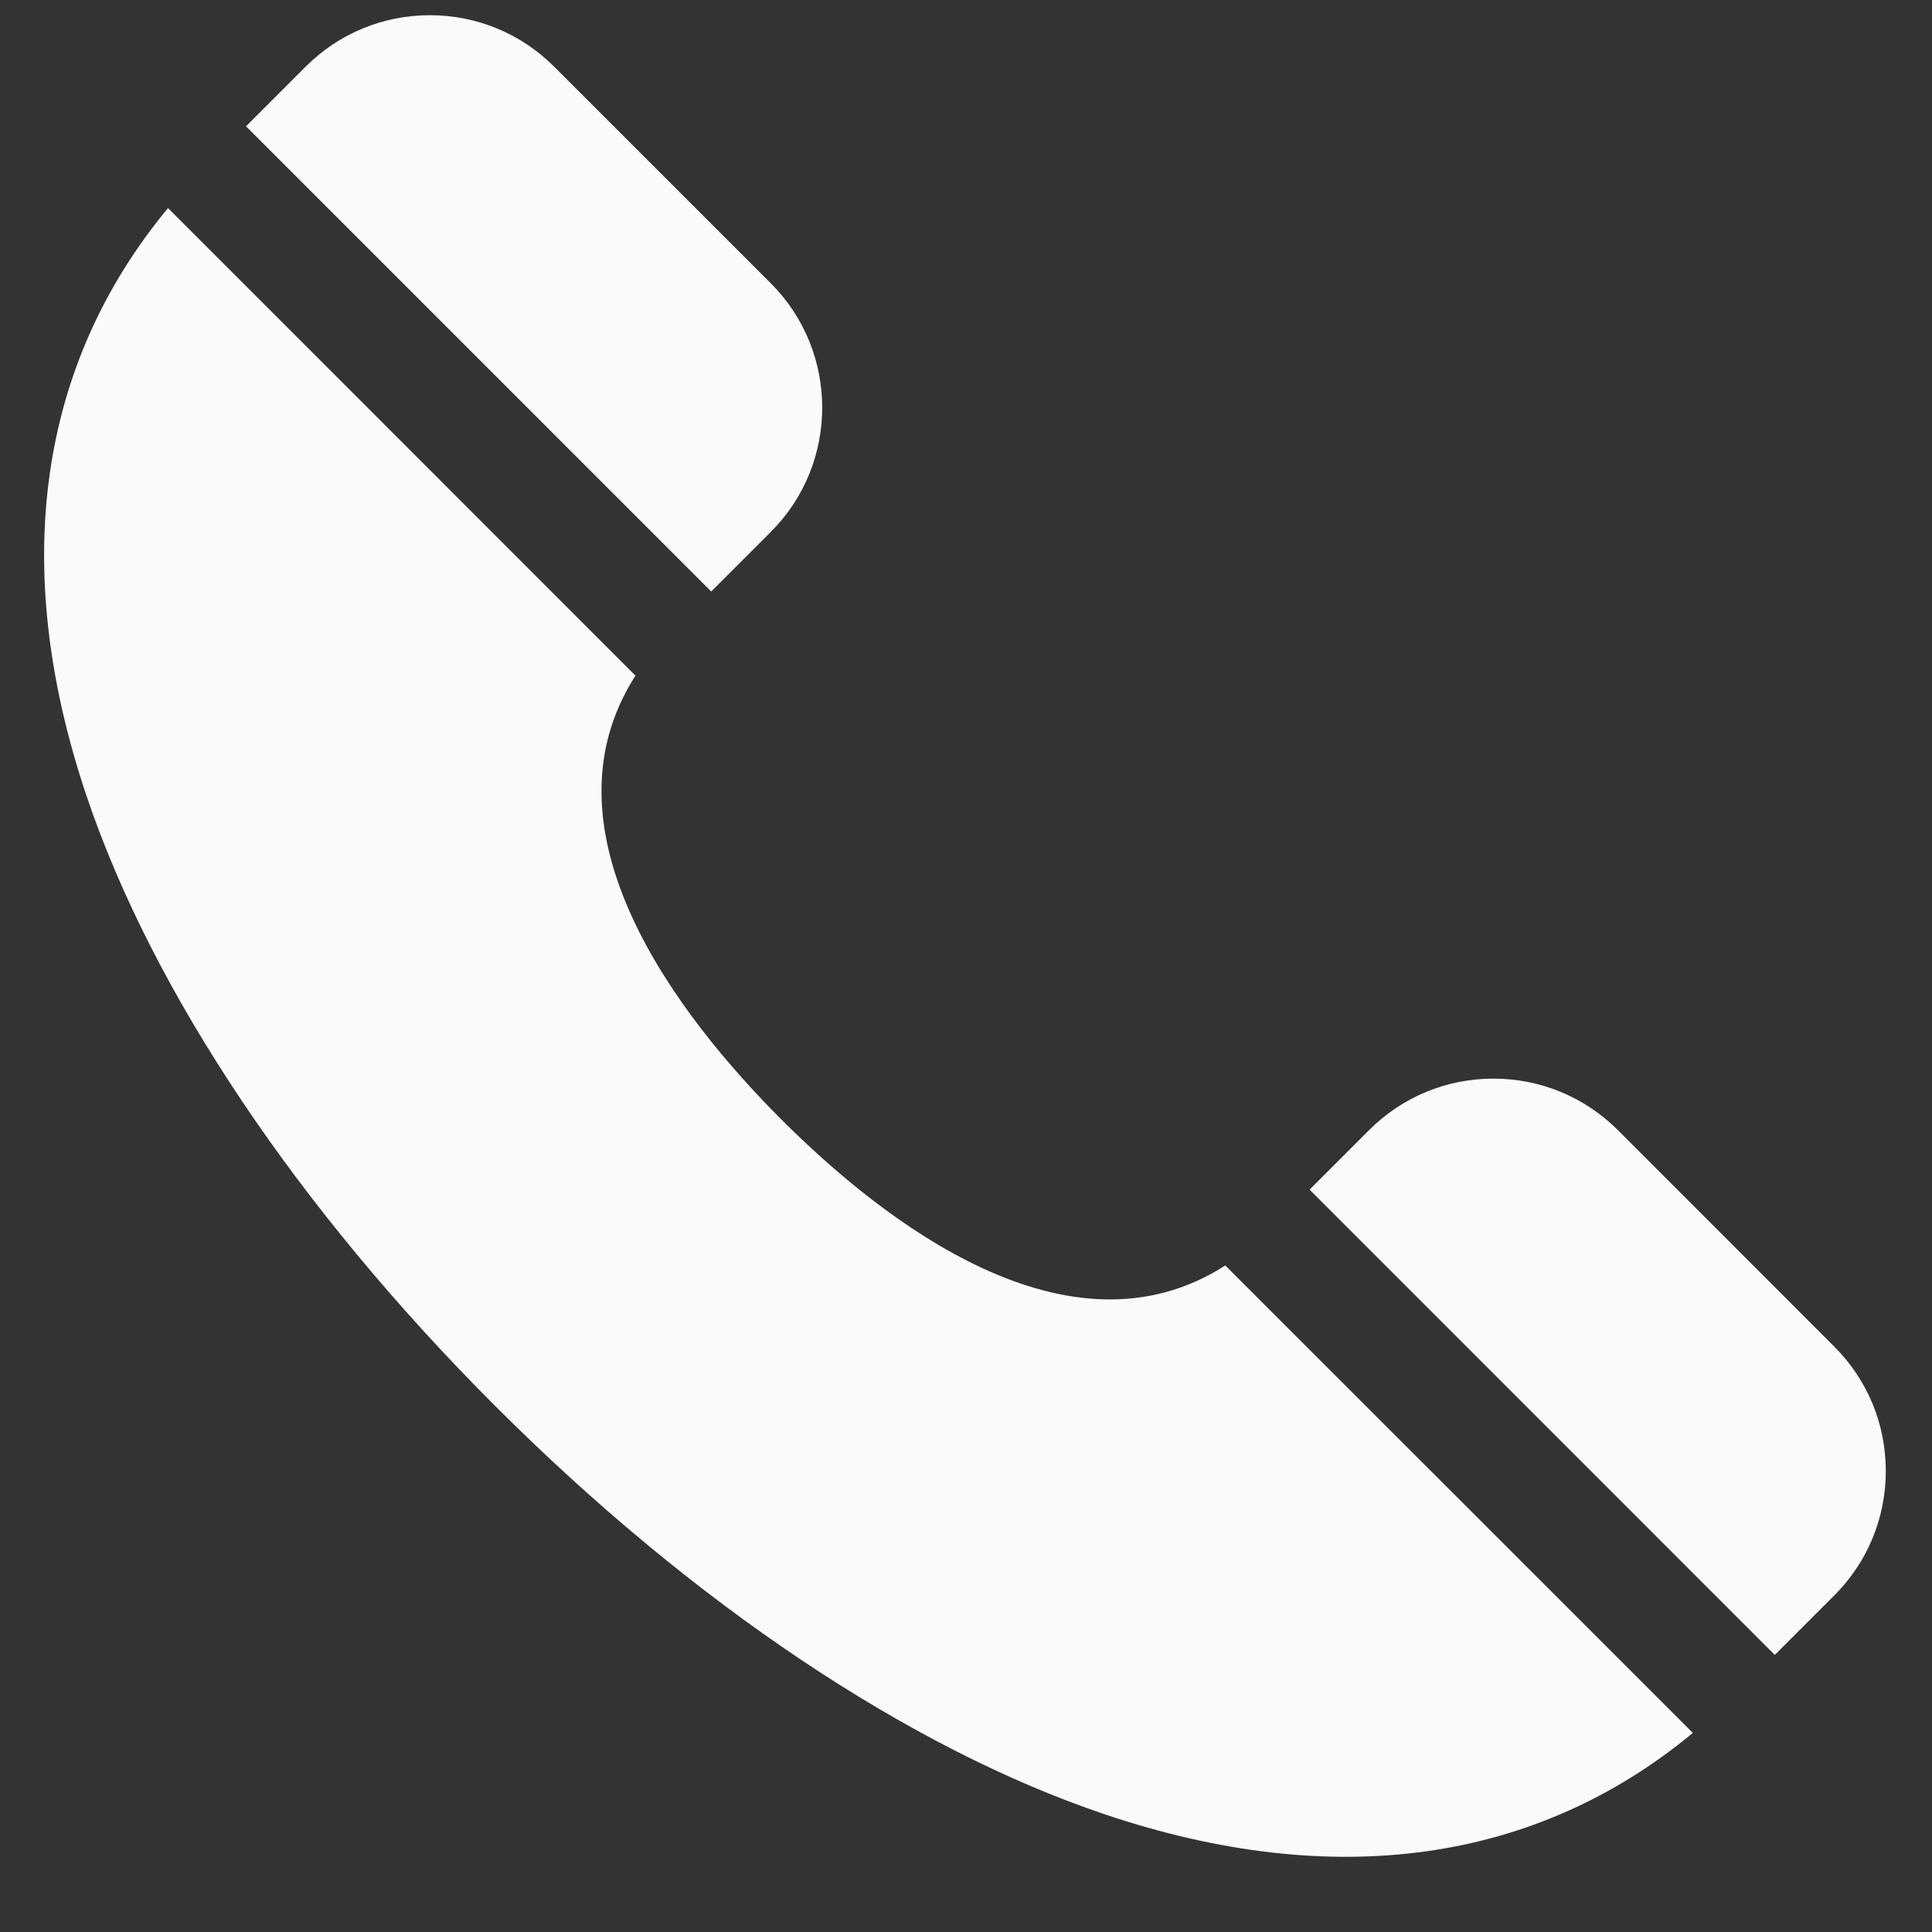 <svg width="24" height="24" viewBox="0 0 24 24" fill="none" xmlns="http://www.w3.org/2000/svg">
<rect x="0" y="0" width="24" height="24" fill="#333333" stroke="none"/>
<g clip-path="url(#clip0_423_1535)">
<path fill-rule="evenodd" clip-rule="evenodd" d="M22.047 20.558L16.268 14.778L17.007 14.039C17.419 13.627 17.968 13.399 18.552 13.399C19.136 13.399 19.685 13.627 20.098 14.039L22.786 16.728C23.199 17.141 23.426 17.69 23.426 18.273C23.426 18.857 23.199 19.406 22.786 19.819L22.047 20.558Z" fill="#FAFAFA"/>
<path fill-rule="evenodd" clip-rule="evenodd" d="M3.056 1.569L3.795 0.83C4.207 0.417 4.756 0.189 5.34 0.189C5.924 0.189 6.473 0.417 6.886 0.83L9.574 3.518C10.427 4.37 10.427 5.757 9.574 6.609L8.835 7.348L3.056 1.569Z" fill="#FAFAFA"/>
<path fill-rule="evenodd" clip-rule="evenodd" d="M21.029 21.527C19.079 23.143 16.571 23.496 13.73 22.54C11.296 21.722 8.604 19.919 6.15 17.464C3.695 15.01 1.892 12.317 1.074 9.884C0.118 7.043 0.471 4.535 2.087 2.585L7.894 8.393C6.646 10.338 8.441 12.641 9.707 13.907C10.973 15.173 13.276 16.968 15.221 15.72L21.029 21.527Z" fill="#FAFAFA"/>
</g>
<defs>
<clipPath id="clip0_423_1535">
<rect width="22.877" height="22.877" fill="white" transform="translate(0.549 0.189)"/>
</clipPath>
</defs>
</svg>
